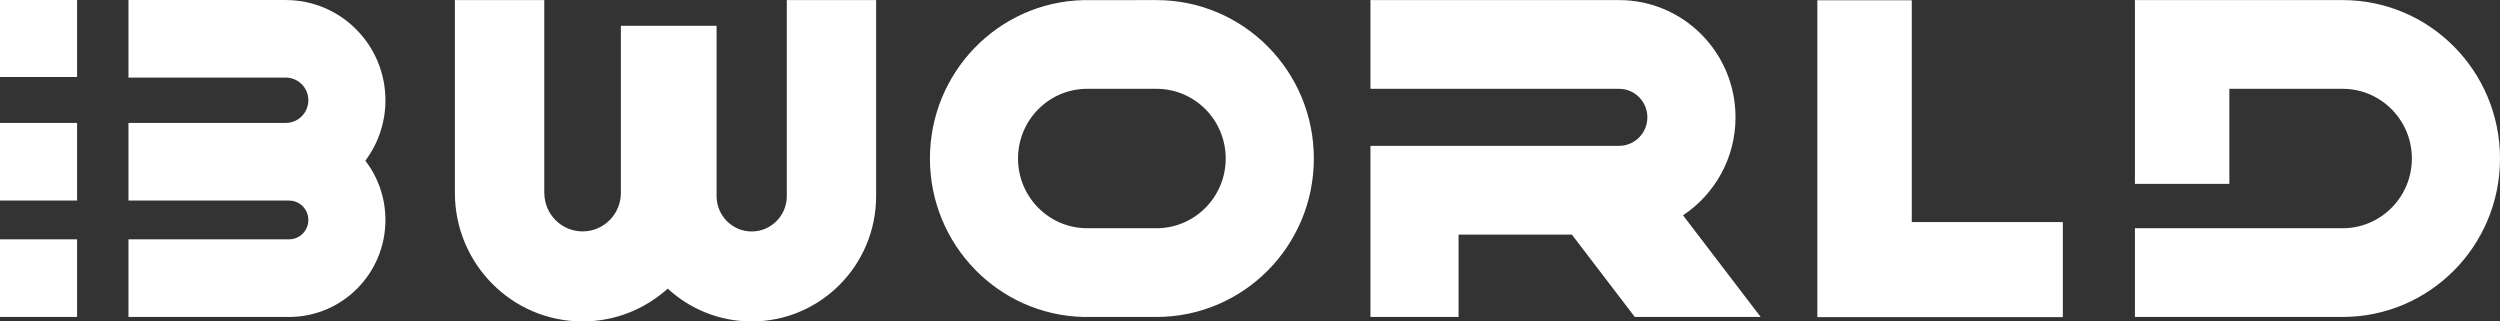 <svg width="140" height="18" viewBox="0 0 140 18" fill="none" xmlns="http://www.w3.org/2000/svg">
<rect x="0" y="0" width="140" height="18" fill="#333333" stroke="none"/>
<g clip-path="url(#clip0_1_2284)">
<path d="M16.007 0.002C19.086 0.002 21.584 2.517 21.584 5.617C21.584 6.887 21.164 8.057 20.459 8.998C21.164 9.916 21.584 11.069 21.584 12.317C21.584 15.319 19.168 17.749 16.187 17.749H7.194V13.403H16.187C16.784 13.403 17.267 12.918 17.267 12.317C17.267 11.716 16.784 11.231 16.187 11.231H7.194V6.883H16.007C16.702 6.883 17.267 6.316 17.267 5.614C17.267 4.913 16.702 4.346 16.007 4.346H7.194V0H16.007V0.002ZM4.317 13.403H0V17.749H4.317V13.403ZM4.317 6.883H0V11.229H4.317V6.883ZM4.317 0H0V4.312H4.317V0ZM30.479 10.801V0.002H25.474V10.801C25.474 14.777 28.674 18 32.623 18C34.455 18 36.126 17.305 37.393 16.162C38.632 17.303 40.281 18 42.094 18C45.943 18 49.063 14.858 49.063 10.982V0.005H44.061V10.982C44.061 12.076 43.179 12.962 42.094 12.962C41.009 12.962 40.129 12.076 40.129 10.982V1.444H34.769V10.801C34.769 11.993 33.809 12.959 32.625 12.959C31.442 12.959 30.482 11.993 30.482 10.801H30.479ZM64.763 0.005L60.886 0.007H60.659C55.898 0.128 52.076 4.054 52.076 8.877C52.076 13.7 55.898 17.626 60.659 17.749H64.763V12.781H60.886C58.743 12.781 57.009 11.034 57.009 8.877C57.009 6.72 58.745 4.973 60.886 4.973H64.763C66.903 4.973 68.64 6.72 68.64 8.877C68.64 11.034 66.903 12.781 64.763 12.781V17.749C69.63 17.749 73.575 13.778 73.575 8.877C73.575 3.976 69.631 0.005 64.763 0.005ZM90.666 0.005H76.745V4.973H90.666C91.543 4.973 92.253 5.687 92.253 6.57C92.253 7.453 91.543 8.168 90.666 8.168H76.745V17.749H81.68V13.136H88.023L91.548 17.749H98.597L94.249 12.057C96.019 10.882 97.189 8.865 97.189 6.57C97.189 2.944 94.27 0.005 90.669 0.005H90.666ZM131.188 0.002H119.556V10.296H124.844V4.973H131.188C133.328 4.973 135.065 6.72 135.065 8.877C135.065 11.034 133.328 12.781 131.188 12.781H119.556V17.749H131.188C136.055 17.749 140 13.778 140 8.877C140 3.976 136.055 0.005 131.188 0.005V0.002ZM107.059 12.434V0.014H101.771V17.759H115.519V12.436H107.059V12.434Z" fill="white"/>
</g>
<defs>
<clipPath id="clip0_1_2284">
<rect width="140" height="18" fill="white"/>
</clipPath>
</defs>
</svg>
